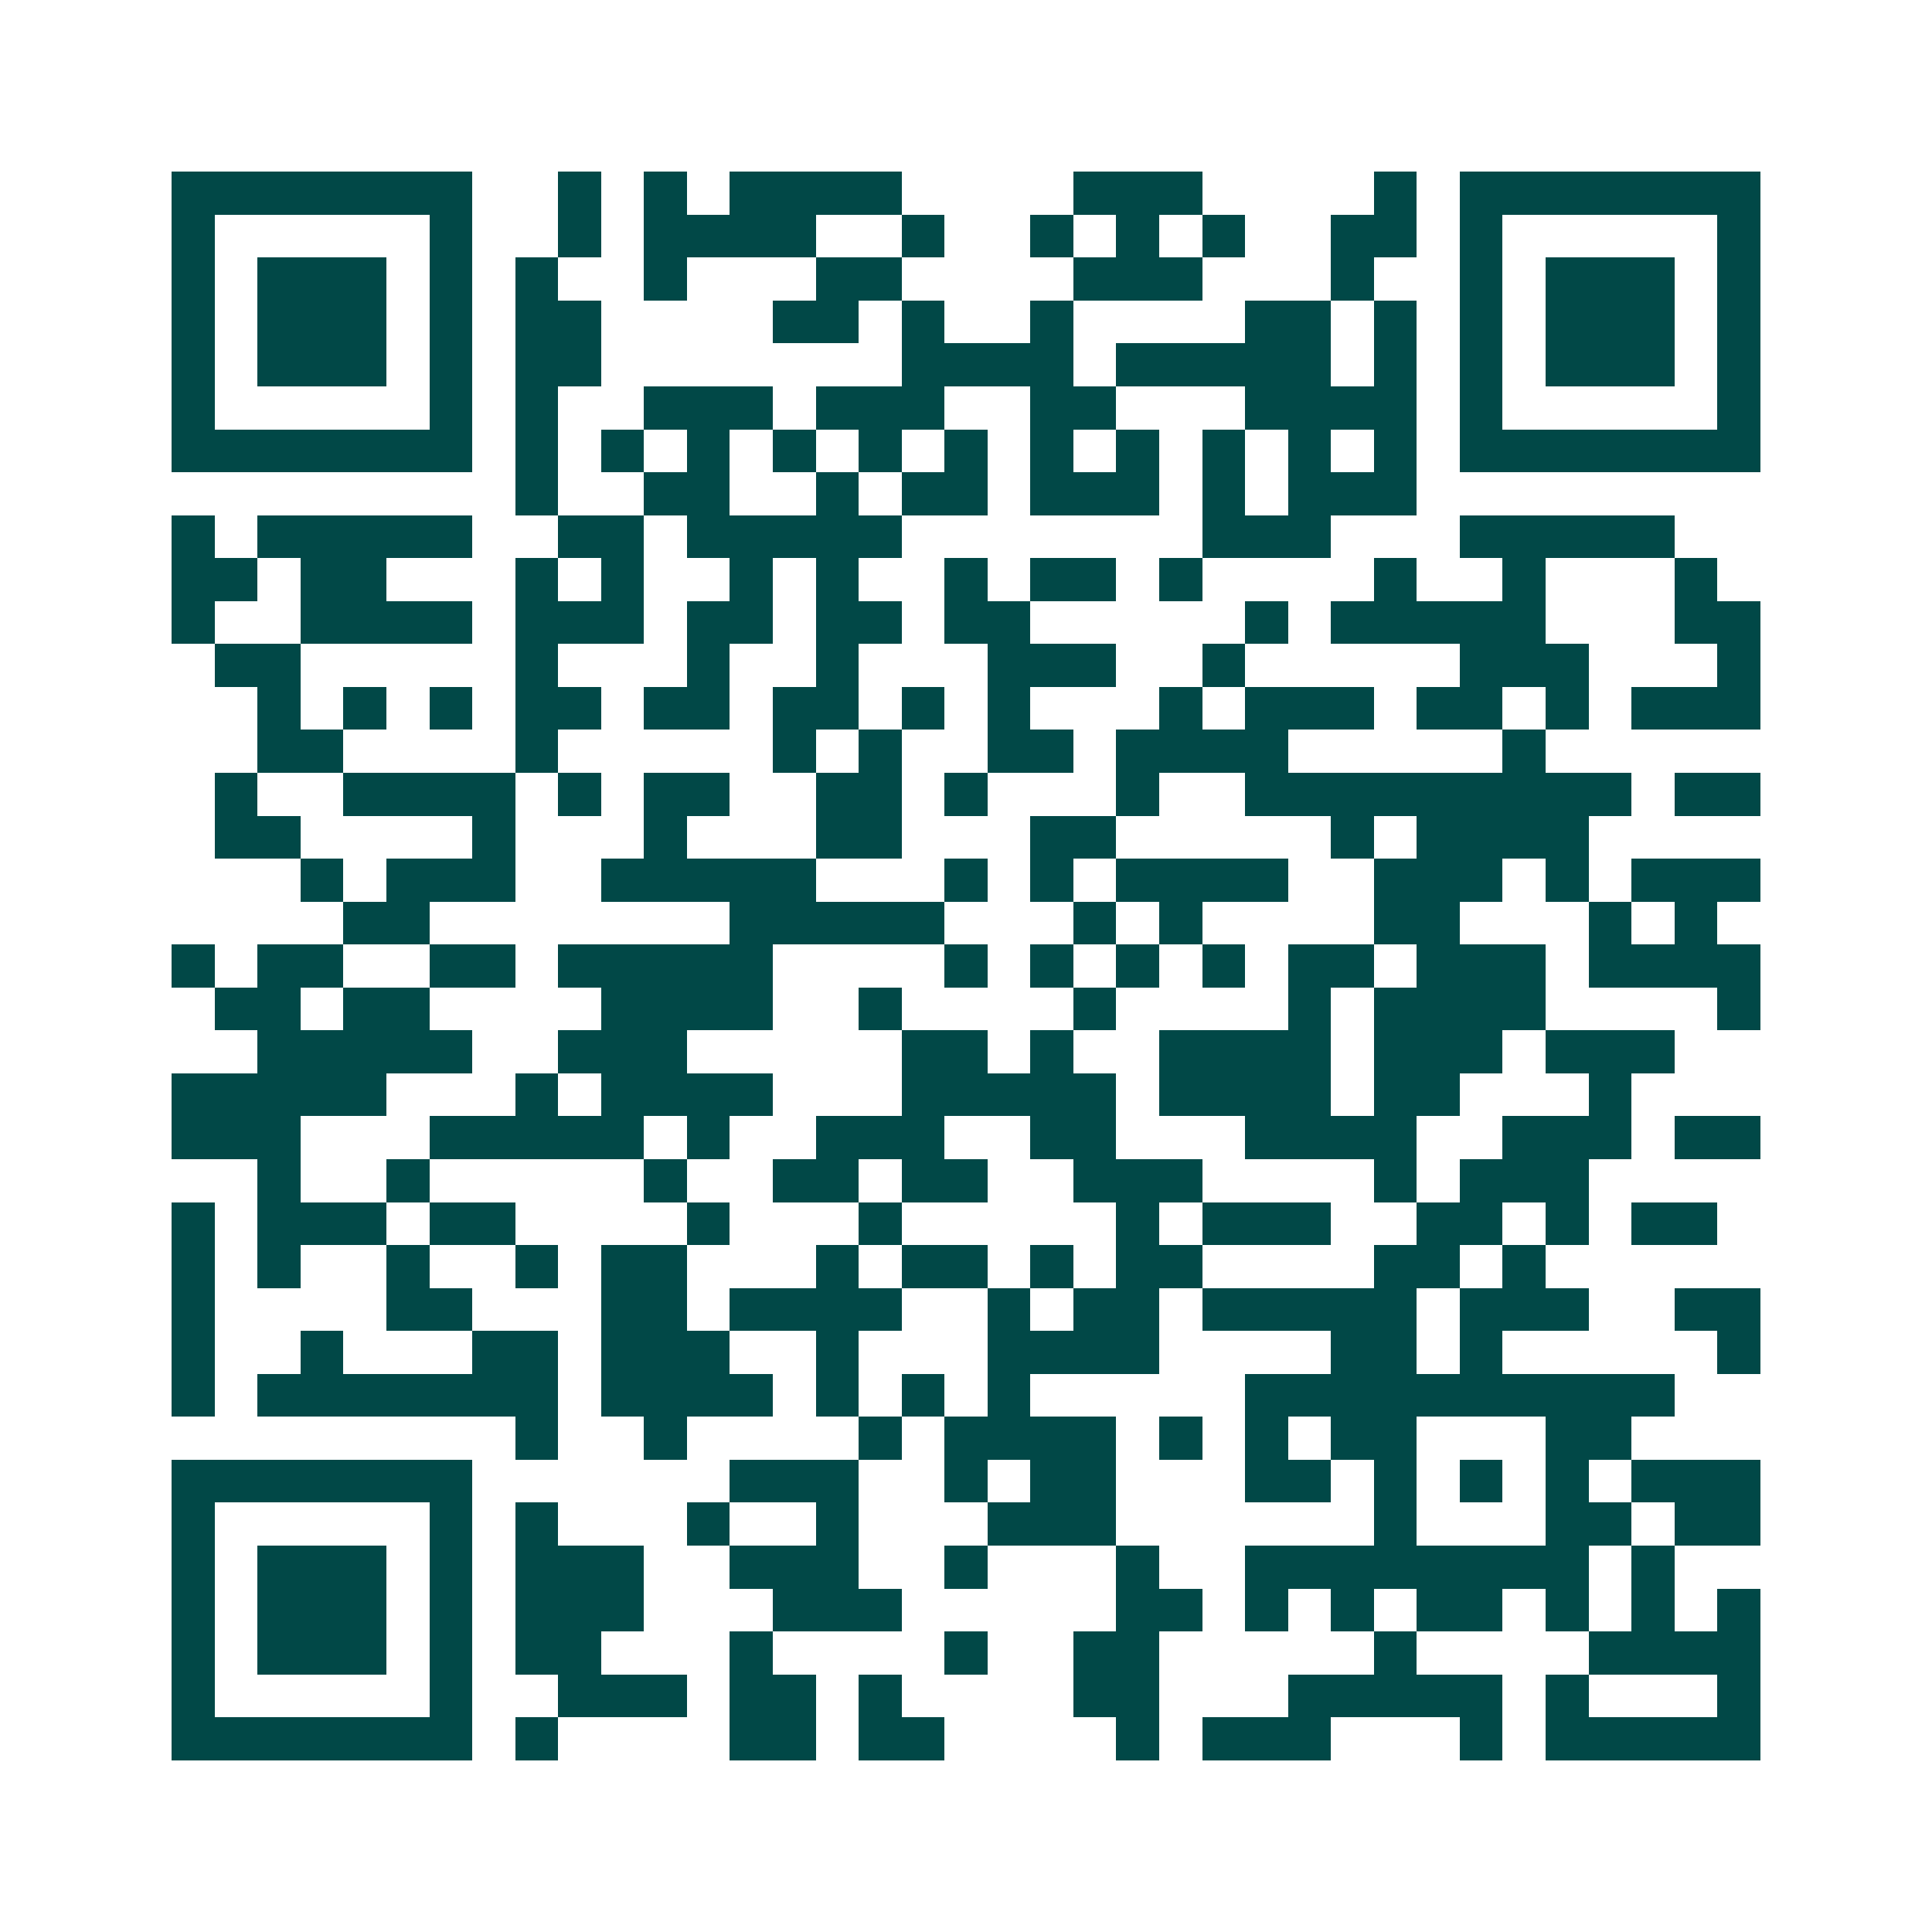 <svg xmlns="http://www.w3.org/2000/svg" width="200" height="200" viewBox="0 0 45 45" shape-rendering="crispEdges"><path fill="#ffffff" d="M0 0h45v45H0z"/><path stroke="#014847" d="M4 4.5h7m2 0h1m1 0h1m1 0h4m4 0h3m4 0h1m1 0h7M4 5.5h1m5 0h1m2 0h1m1 0h4m2 0h1m2 0h1m1 0h1m1 0h1m2 0h2m1 0h1m5 0h1M4 6.5h1m1 0h3m1 0h1m1 0h1m2 0h1m3 0h2m4 0h3m3 0h1m2 0h1m1 0h3m1 0h1M4 7.5h1m1 0h3m1 0h1m1 0h2m4 0h2m1 0h1m2 0h1m4 0h2m1 0h1m1 0h1m1 0h3m1 0h1M4 8.5h1m1 0h3m1 0h1m1 0h2m7 0h4m1 0h5m1 0h1m1 0h1m1 0h3m1 0h1M4 9.5h1m5 0h1m1 0h1m2 0h3m1 0h3m2 0h2m3 0h4m1 0h1m5 0h1M4 10.5h7m1 0h1m1 0h1m1 0h1m1 0h1m1 0h1m1 0h1m1 0h1m1 0h1m1 0h1m1 0h1m1 0h1m1 0h7M12 11.5h1m2 0h2m2 0h1m1 0h2m1 0h3m1 0h1m1 0h3M4 12.5h1m1 0h5m2 0h2m1 0h5m7 0h3m3 0h5M4 13.5h2m1 0h2m3 0h1m1 0h1m2 0h1m1 0h1m2 0h1m1 0h2m1 0h1m4 0h1m2 0h1m3 0h1M4 14.5h1m2 0h4m1 0h3m1 0h2m1 0h2m1 0h2m5 0h1m1 0h5m3 0h2M5 15.5h2m5 0h1m3 0h1m2 0h1m3 0h3m2 0h1m5 0h3m3 0h1M6 16.5h1m1 0h1m1 0h1m1 0h2m1 0h2m1 0h2m1 0h1m1 0h1m3 0h1m1 0h3m1 0h2m1 0h1m1 0h3M6 17.5h2m4 0h1m5 0h1m1 0h1m2 0h2m1 0h4m5 0h1M5 18.5h1m2 0h4m1 0h1m1 0h2m2 0h2m1 0h1m3 0h1m2 0h9m1 0h2M5 19.5h2m4 0h1m3 0h1m3 0h2m3 0h2m5 0h1m1 0h4M7 20.5h1m1 0h3m2 0h5m3 0h1m1 0h1m1 0h4m2 0h3m1 0h1m1 0h3M8 21.5h2m7 0h5m3 0h1m1 0h1m4 0h2m3 0h1m1 0h1M4 22.5h1m1 0h2m2 0h2m1 0h5m4 0h1m1 0h1m1 0h1m1 0h1m1 0h2m1 0h3m1 0h4M5 23.5h2m1 0h2m4 0h4m2 0h1m4 0h1m4 0h1m1 0h4m4 0h1M6 24.5h5m2 0h3m5 0h2m1 0h1m2 0h4m1 0h3m1 0h3M4 25.5h5m3 0h1m1 0h4m3 0h5m1 0h4m1 0h2m3 0h1M4 26.5h3m3 0h5m1 0h1m2 0h3m2 0h2m3 0h4m2 0h3m1 0h2M6 27.5h1m2 0h1m5 0h1m2 0h2m1 0h2m2 0h3m4 0h1m1 0h3M4 28.5h1m1 0h3m1 0h2m4 0h1m3 0h1m5 0h1m1 0h3m2 0h2m1 0h1m1 0h2M4 29.5h1m1 0h1m2 0h1m2 0h1m1 0h2m3 0h1m1 0h2m1 0h1m1 0h2m4 0h2m1 0h1M4 30.5h1m4 0h2m3 0h2m1 0h4m2 0h1m1 0h2m1 0h5m1 0h3m2 0h2M4 31.5h1m2 0h1m3 0h2m1 0h3m2 0h1m3 0h4m4 0h2m1 0h1m5 0h1M4 32.5h1m1 0h7m1 0h4m1 0h1m1 0h1m1 0h1m5 0h10M12 33.5h1m2 0h1m4 0h1m1 0h4m1 0h1m1 0h1m1 0h2m3 0h2M4 34.5h7m6 0h3m2 0h1m1 0h2m3 0h2m1 0h1m1 0h1m1 0h1m1 0h3M4 35.5h1m5 0h1m1 0h1m3 0h1m2 0h1m3 0h3m6 0h1m3 0h2m1 0h2M4 36.5h1m1 0h3m1 0h1m1 0h3m2 0h3m2 0h1m3 0h1m2 0h8m1 0h1M4 37.5h1m1 0h3m1 0h1m1 0h3m3 0h3m5 0h2m1 0h1m1 0h1m1 0h2m1 0h1m1 0h1m1 0h1M4 38.5h1m1 0h3m1 0h1m1 0h2m3 0h1m4 0h1m2 0h2m5 0h1m4 0h4M4 39.5h1m5 0h1m2 0h3m1 0h2m1 0h1m4 0h2m3 0h5m1 0h1m3 0h1M4 40.5h7m1 0h1m4 0h2m1 0h2m4 0h1m1 0h3m3 0h1m1 0h5"/></svg>
